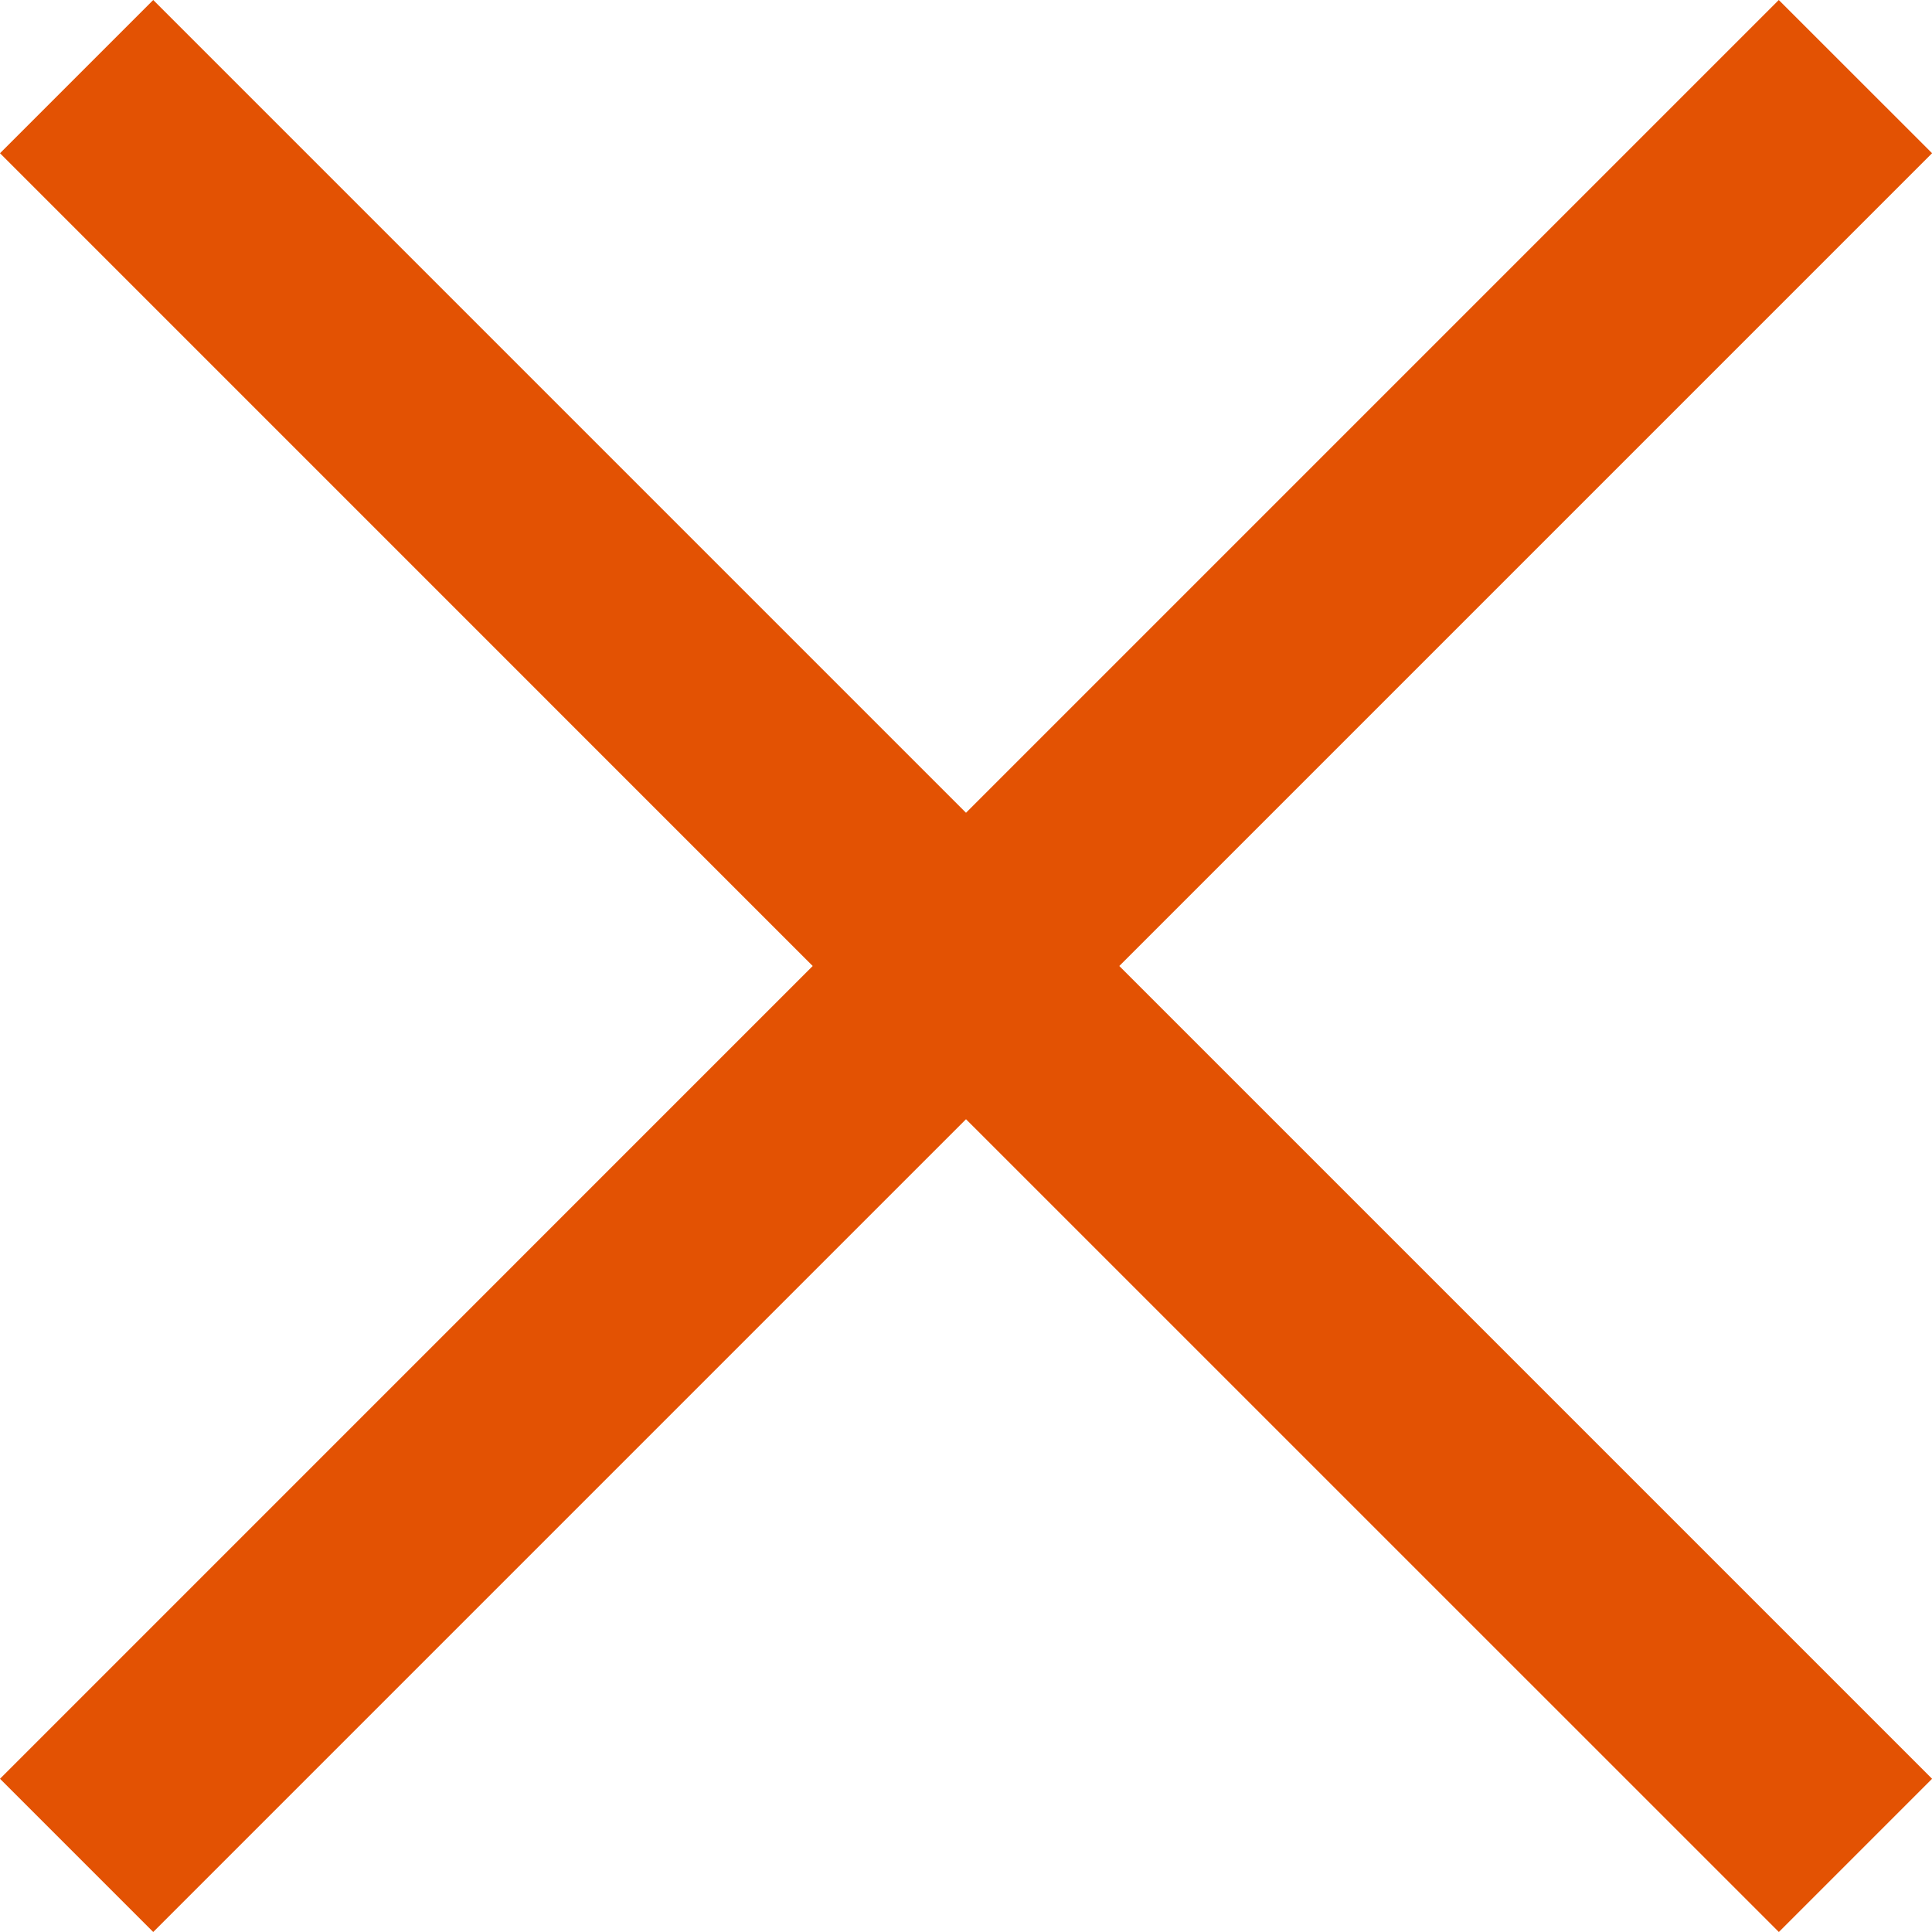 <svg xmlns="http://www.w3.org/2000/svg" width="26" height="26" viewBox="0 0 26 26">
  <path id="noun-close-1746030" d="M165.227,167.289,154.29,156.351l2.062-2.062,10.938,10.938,10.938-10.938,2.063,2.062-10.938,10.938,10.938,10.938-2.062,2.062L167.29,169.351l-10.938,10.938-2.062-2.062Z" transform="translate(-154.29 -154.289)" fill="#e35203"/>
</svg>
